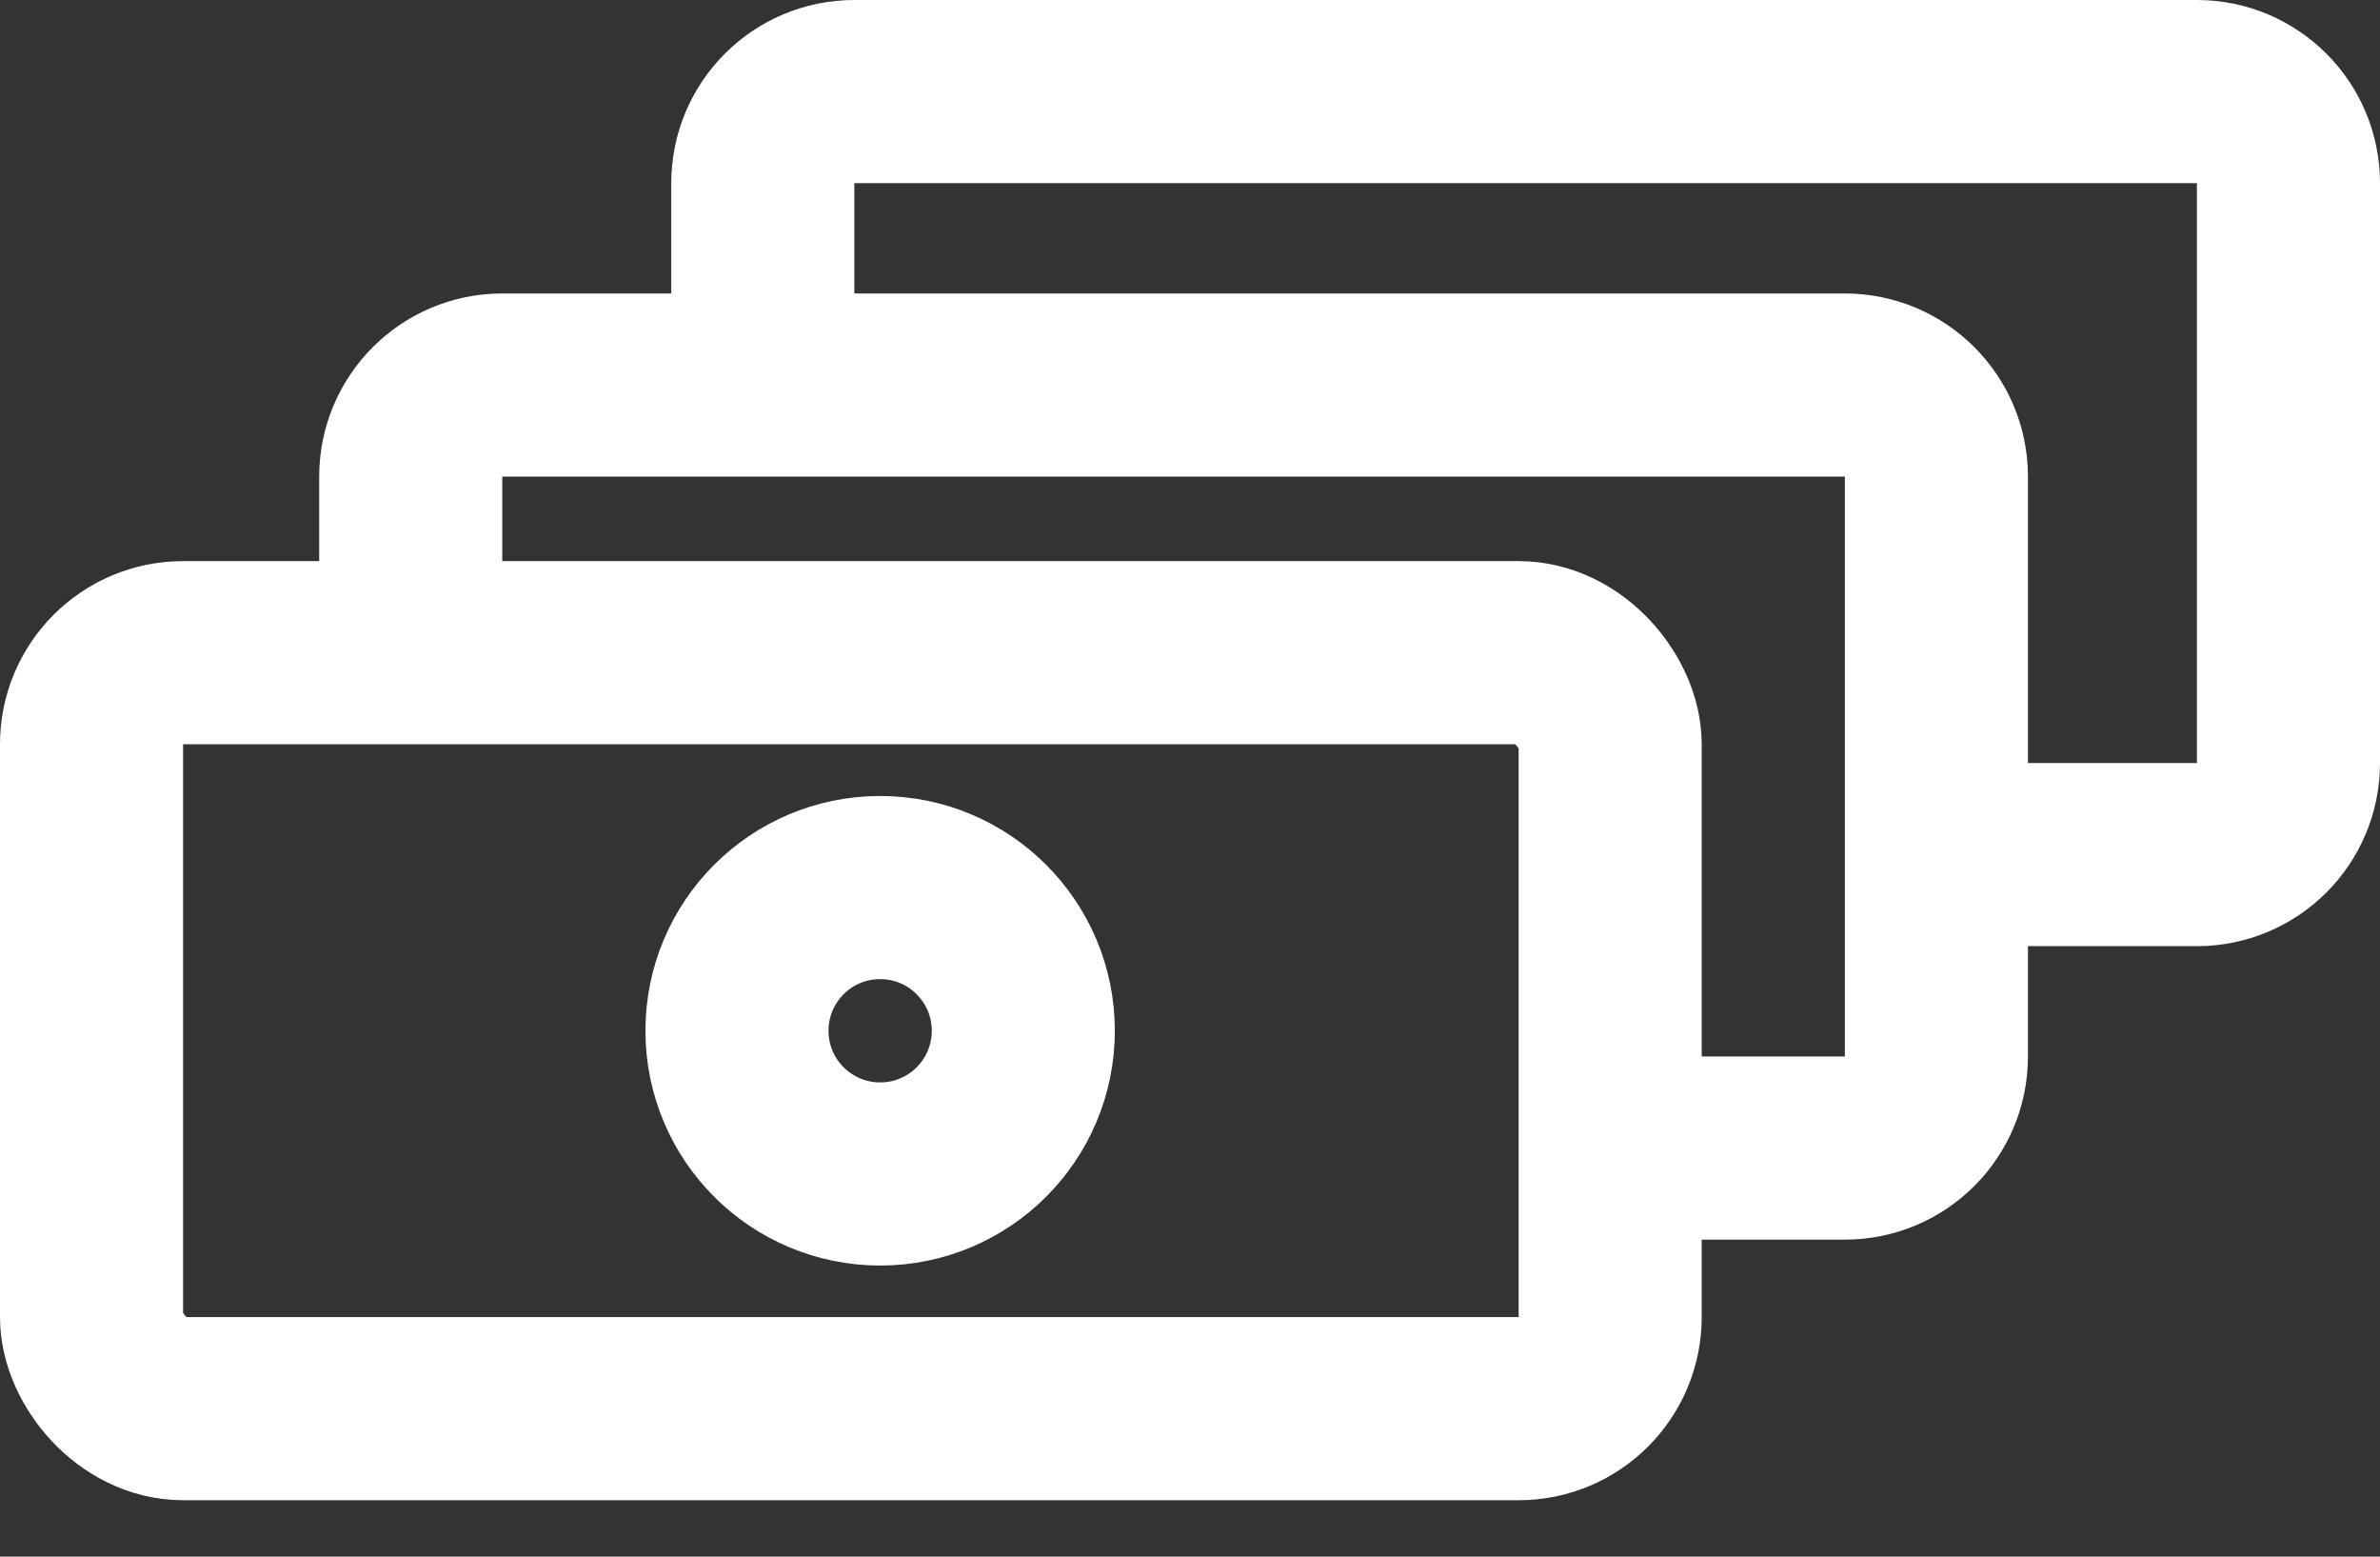 <svg width="26" height="17" viewBox="0 0 26 17" fill="none" xmlns="http://www.w3.org/2000/svg">
<rect x="0" y="0" width="26" height="17" fill="#333333" stroke="none"/>
<rect x="1" y="7.128" width="16.59" height="8.256" rx="1" stroke="white" stroke-width="2"/>
<circle cx="9.615" cy="11.257" r="1.564" stroke="white" stroke-width="2"/>
<path d="M4.487 8.051V5.205C4.487 4.653 4.935 4.205 5.487 4.205H20.154C20.706 4.205 21.154 4.653 21.154 5.205V11.538C21.154 12.091 20.706 12.538 20.154 12.538H16.666" stroke="white" stroke-width="2"/>
<path d="M8.333 4.846V2C8.333 1.448 8.781 1 9.333 1H24C24.552 1 25 1.448 25 2V8.333C25 8.886 24.552 9.333 24 9.333H20.513" stroke="white" stroke-width="2"/>
</svg>
